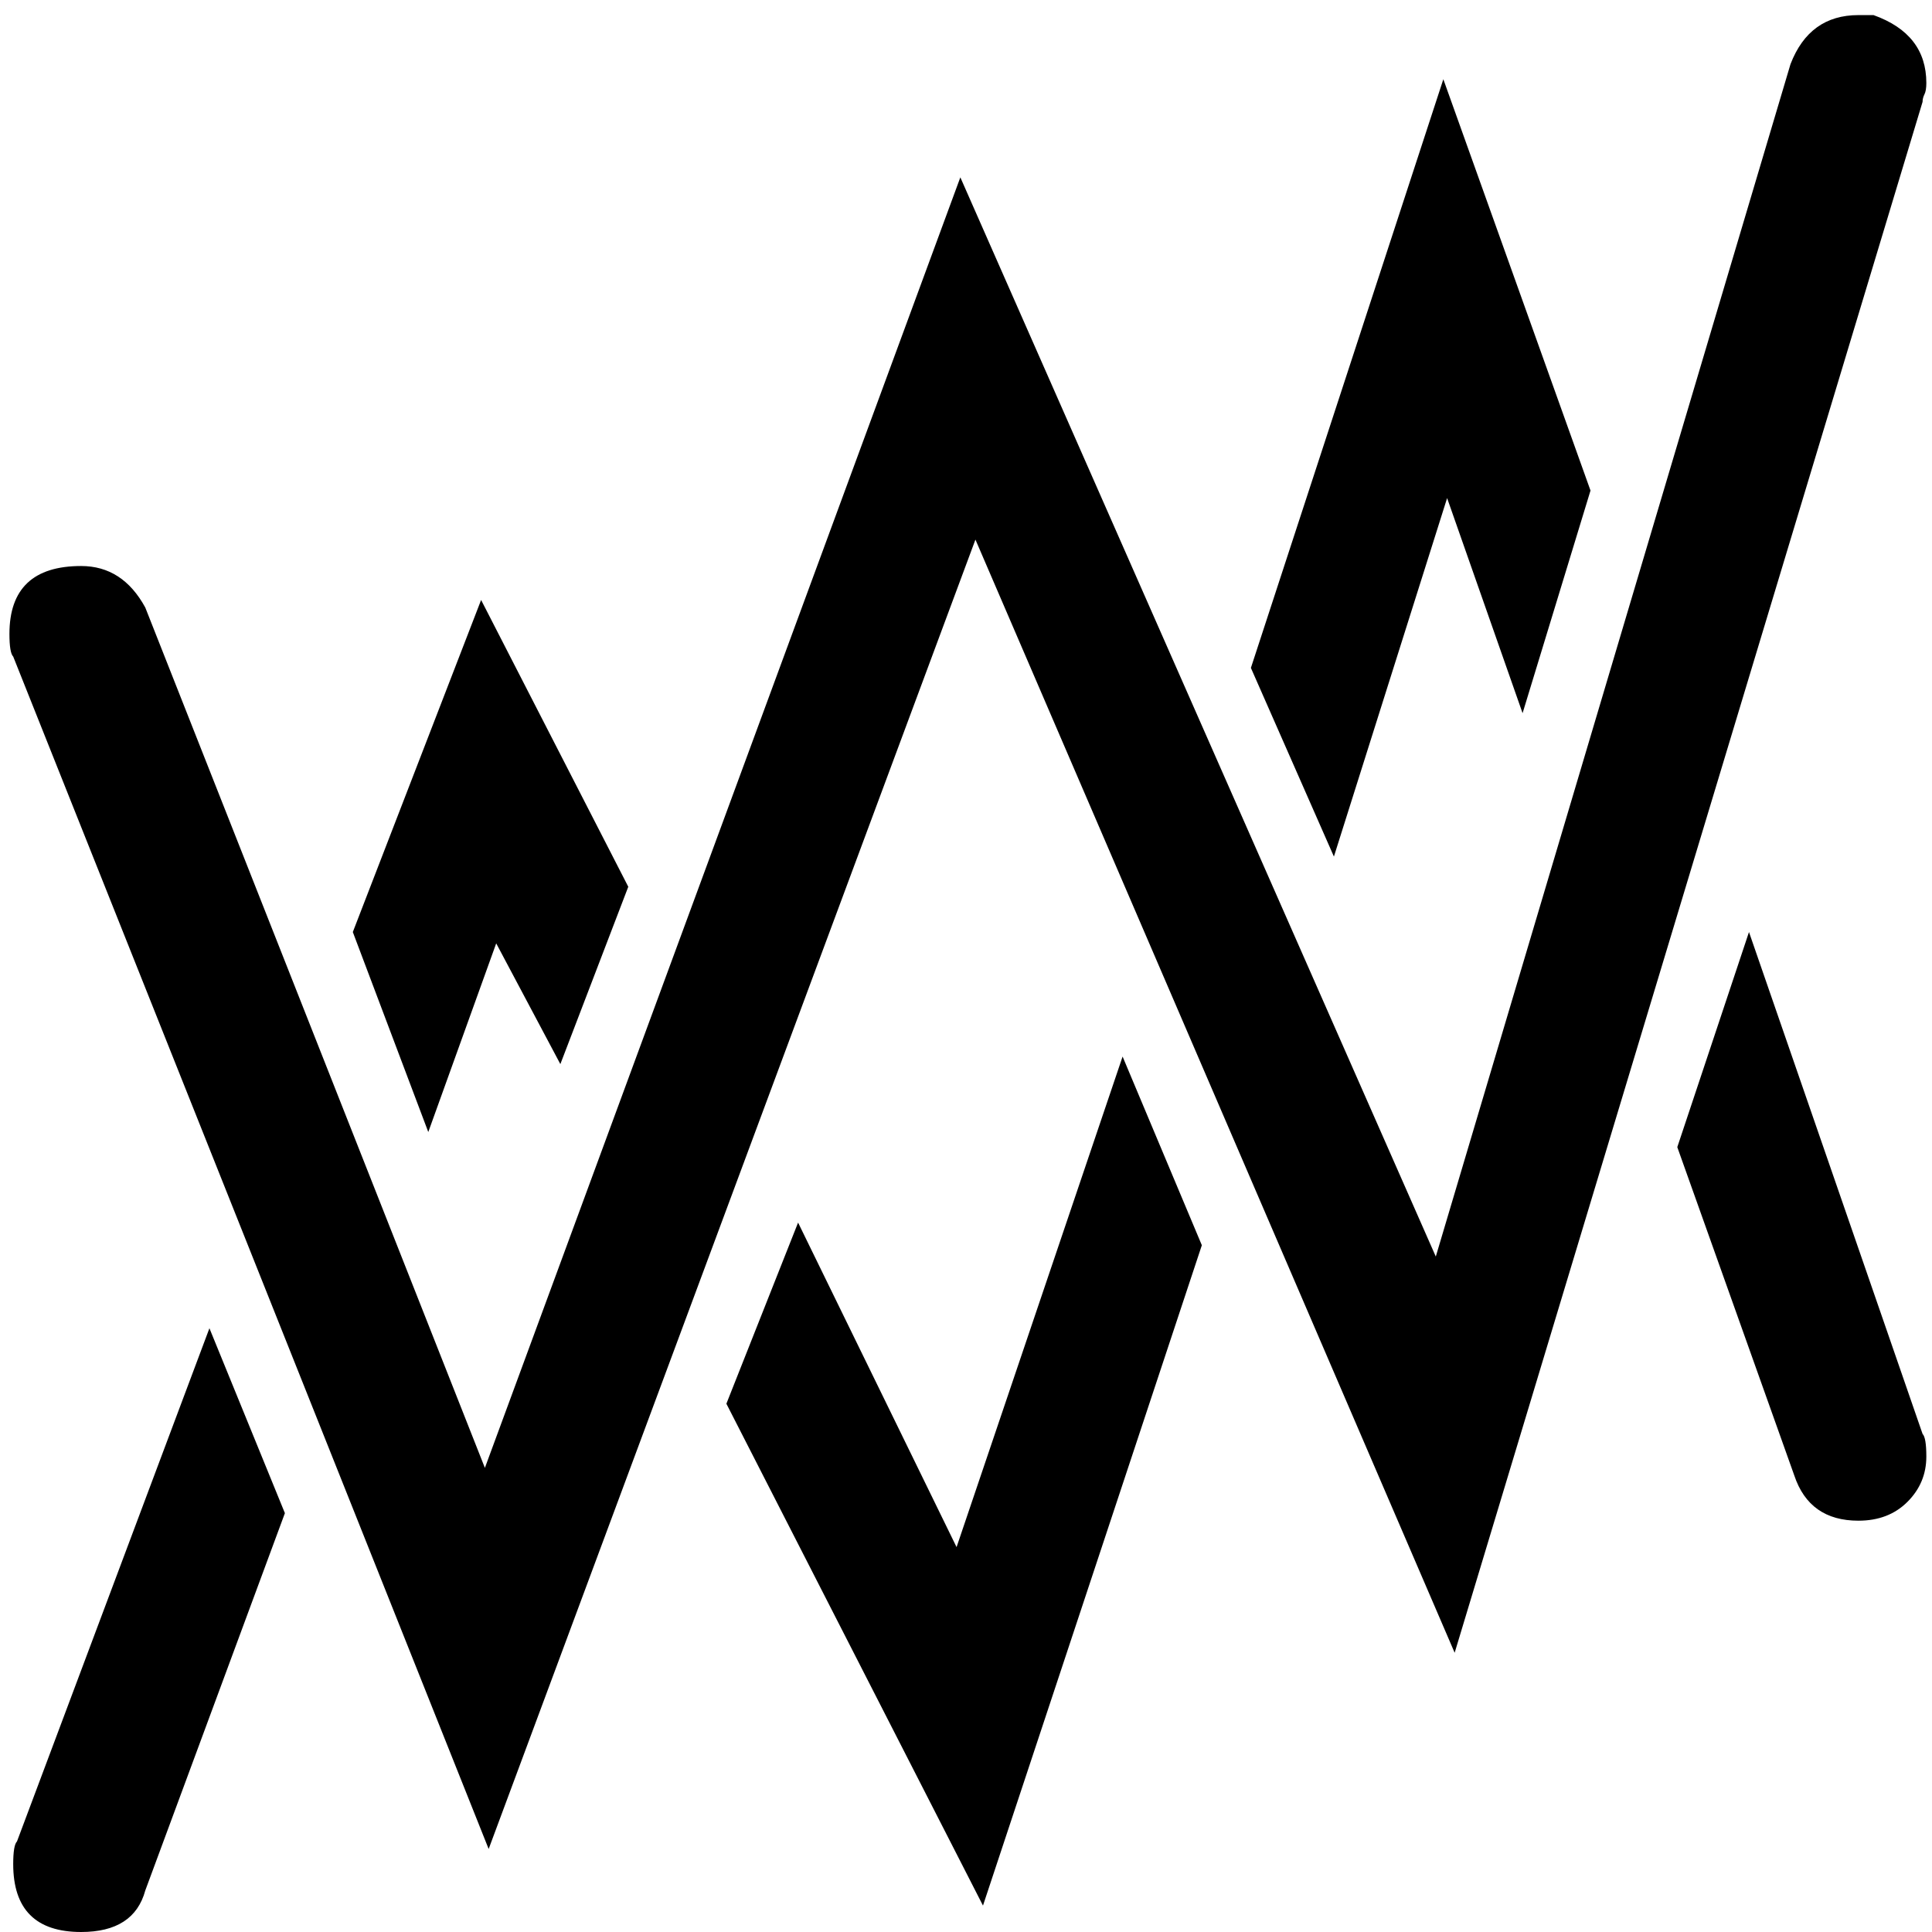 <svg xmlns="http://www.w3.org/2000/svg" viewBox="0 0 512 512">
	<path d="M55.5 352l20 49-37 100q-3 11-17 11-18 0-18-18 0-5 1-6zm454 28q1 1 1 6 0 7-5 12t-13 5q-13 0-17-12l-31-87 19-57zm-396-80l-20-53 34-88 39 76-18 47-17-32zm184-20l21 50-58 175-68-133 19-48 42 86zm56-53l-22-50 51-156 39 109-18 59-20-57zm143-223q14 5 14 18 0 2-.5 3t-.5 2l-124 411-127-295-129 347-126-316q-1-1-1-6 0-18 19-18 11 0 17 11l90 228 126-342 126 286 94-316q5-13 18-13h4z"/>
</svg>